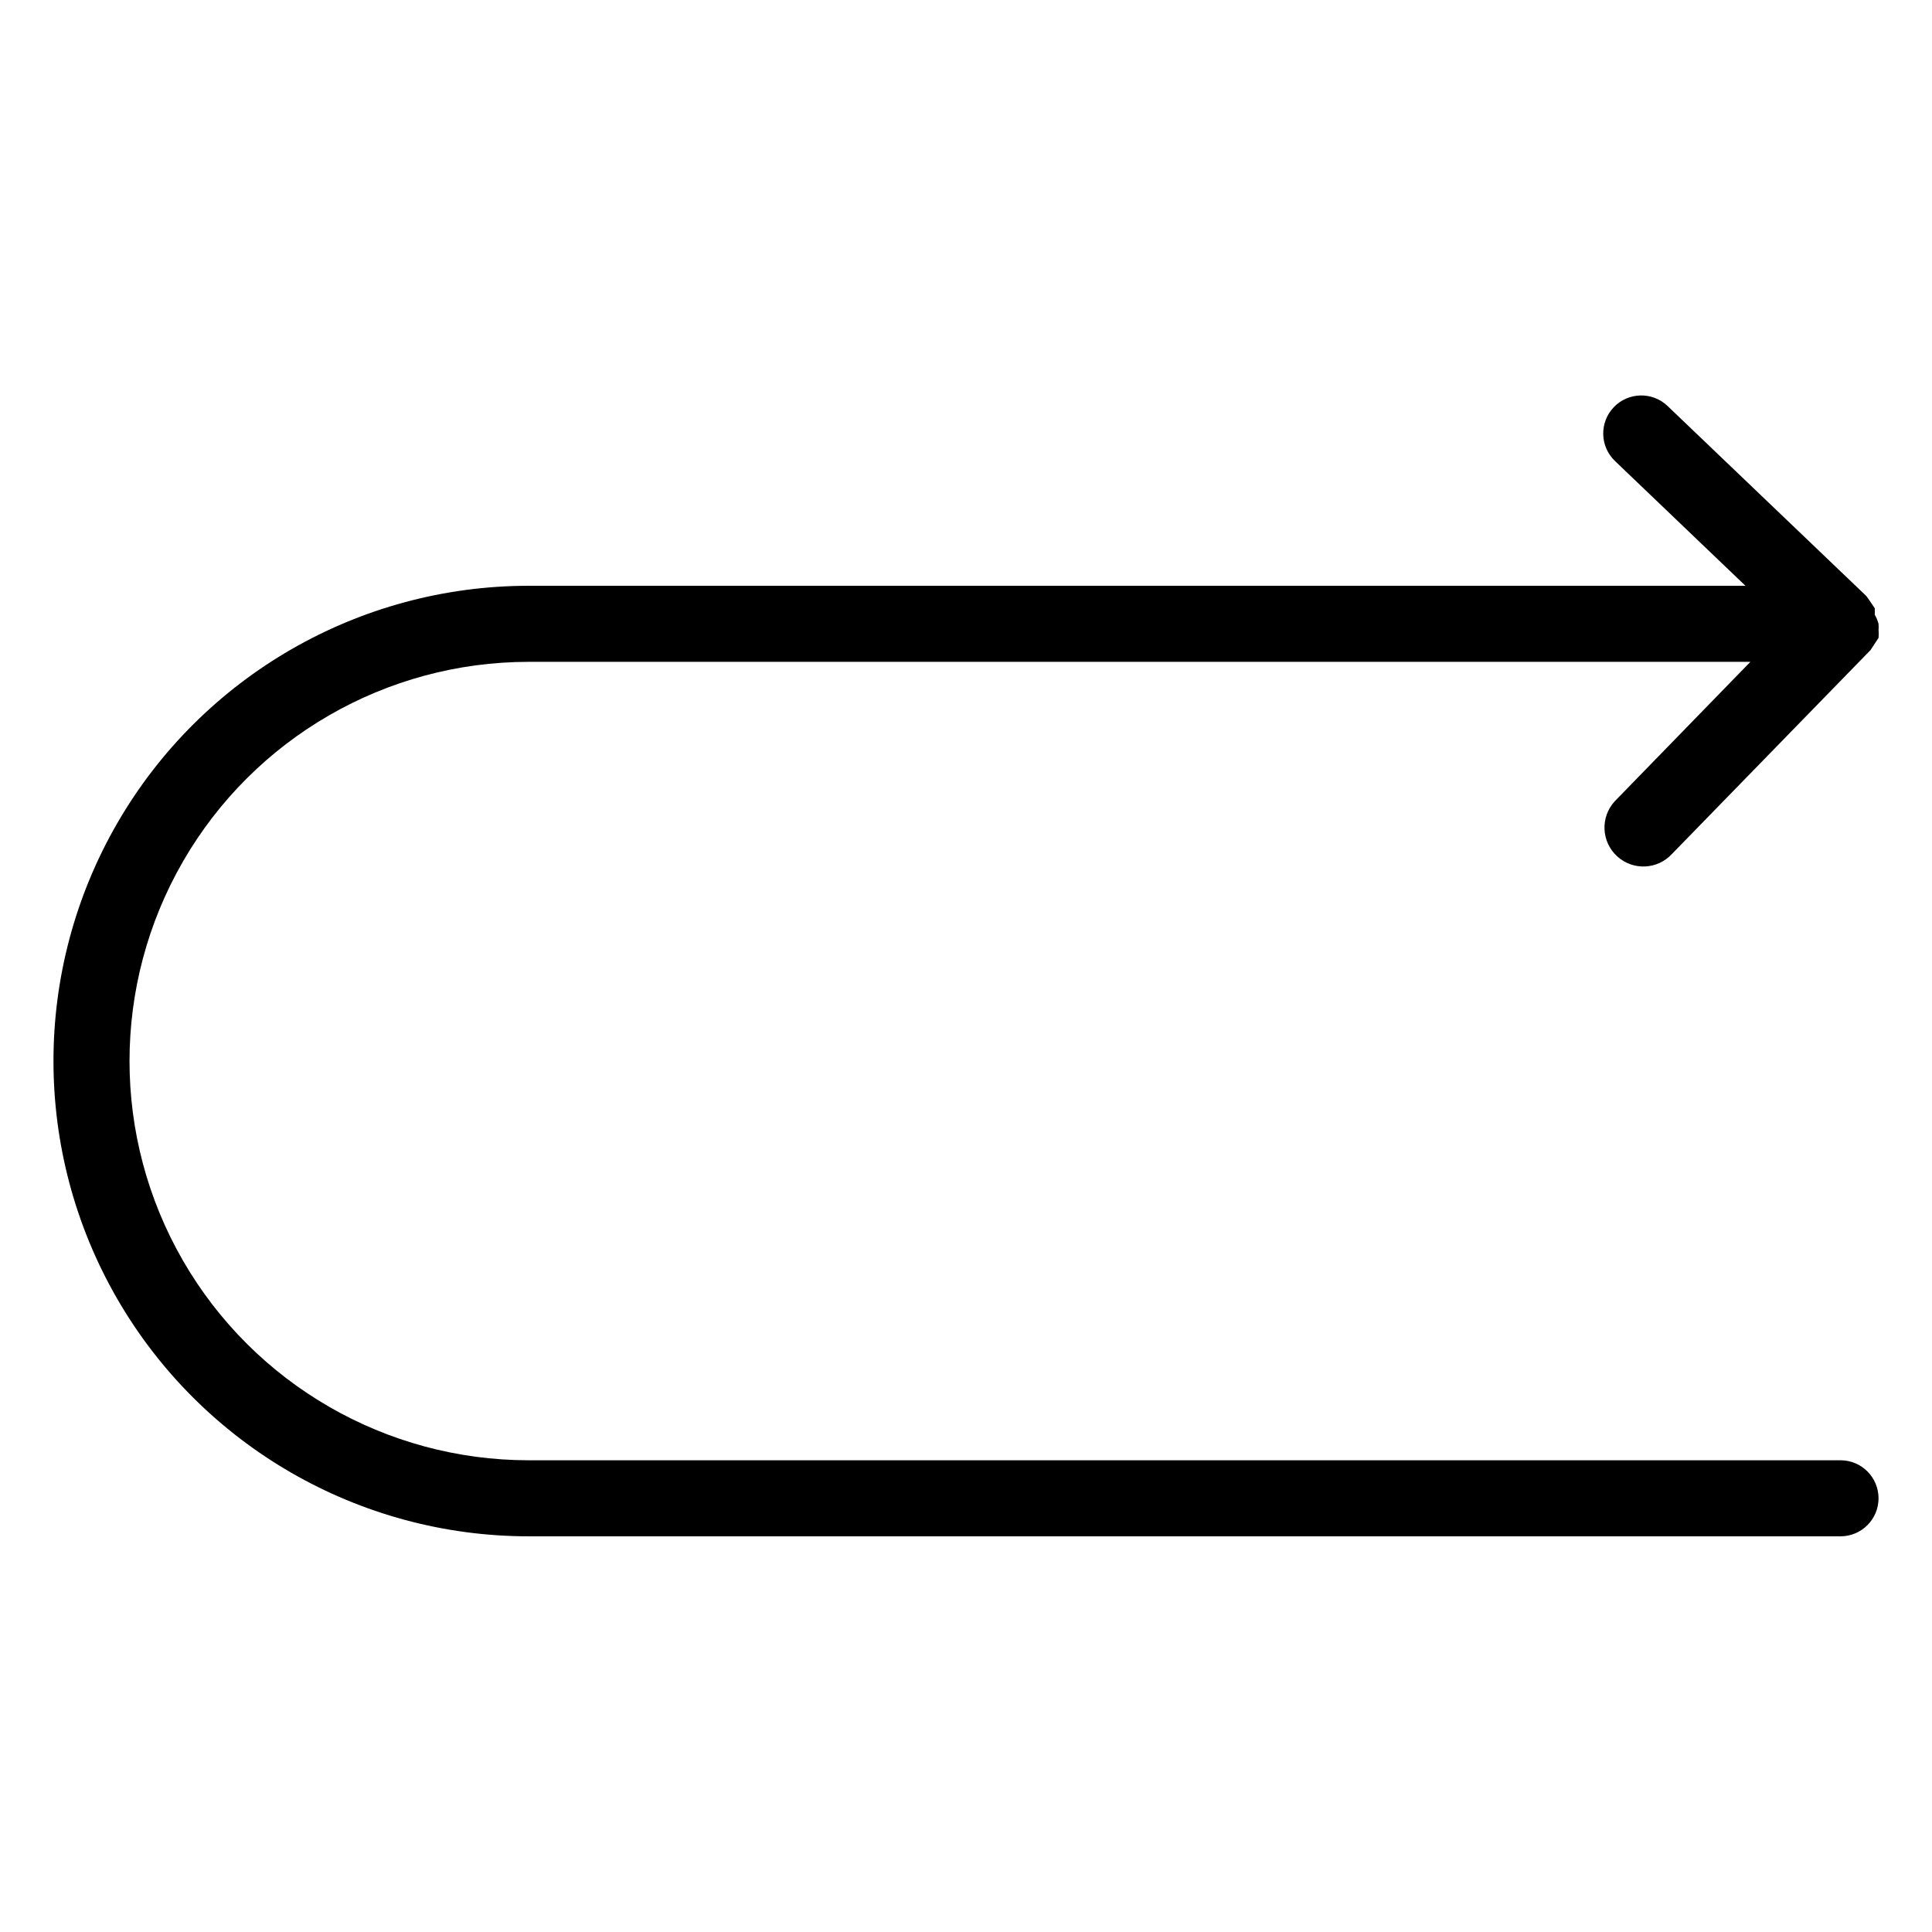 <?xml version="1.0" encoding="UTF-8"?>
<!-- Uploaded to: ICON Repo, www.svgrepo.com, Generator: ICON Repo Mixer Tools -->
<svg fill="#000000" width="800px" height="800px" version="1.1" viewBox="144 144 512 512" xmlns="http://www.w3.org/2000/svg">
 <path d="m571.9 356.37 35.973-36.977h-323.75c-37.797 0-72.727 20.164-91.625 52.898-18.898 32.734-18.898 73.066 0 105.8 18.898 32.734 53.828 52.898 91.625 52.898h347.63c5.566 0 10.078 4.512 10.078 10.078 0 5.562-4.512 10.074-10.078 10.074h-347.63c-44.996 0-86.578-24.004-109.08-62.977-22.496-38.969-22.496-86.98 0-125.95 22.5-38.969 64.082-62.973 109.08-62.973h322.44l-34.562-33.051h0.004c-4.035-3.84-4.195-10.223-0.355-14.258 3.84-4.035 10.227-4.191 14.258-0.352l52.699 50.383v-0.004c0.758 1.062 1.496 2.137 2.219 3.223 0.047 0.57 0.047 1.145 0 1.715 0.438 0.758 0.777 1.57 1.008 2.418 0.043 0.535 0.043 1.074 0 1.613 0.074 0.703 0.074 1.41 0 2.113-0.707 1.078-1.41 2.152-2.117 3.227l-52.598 54.008c-3.84 4.203-10.359 4.496-14.559 0.656-4.203-3.84-4.496-10.359-0.656-14.562z"/>
</svg>